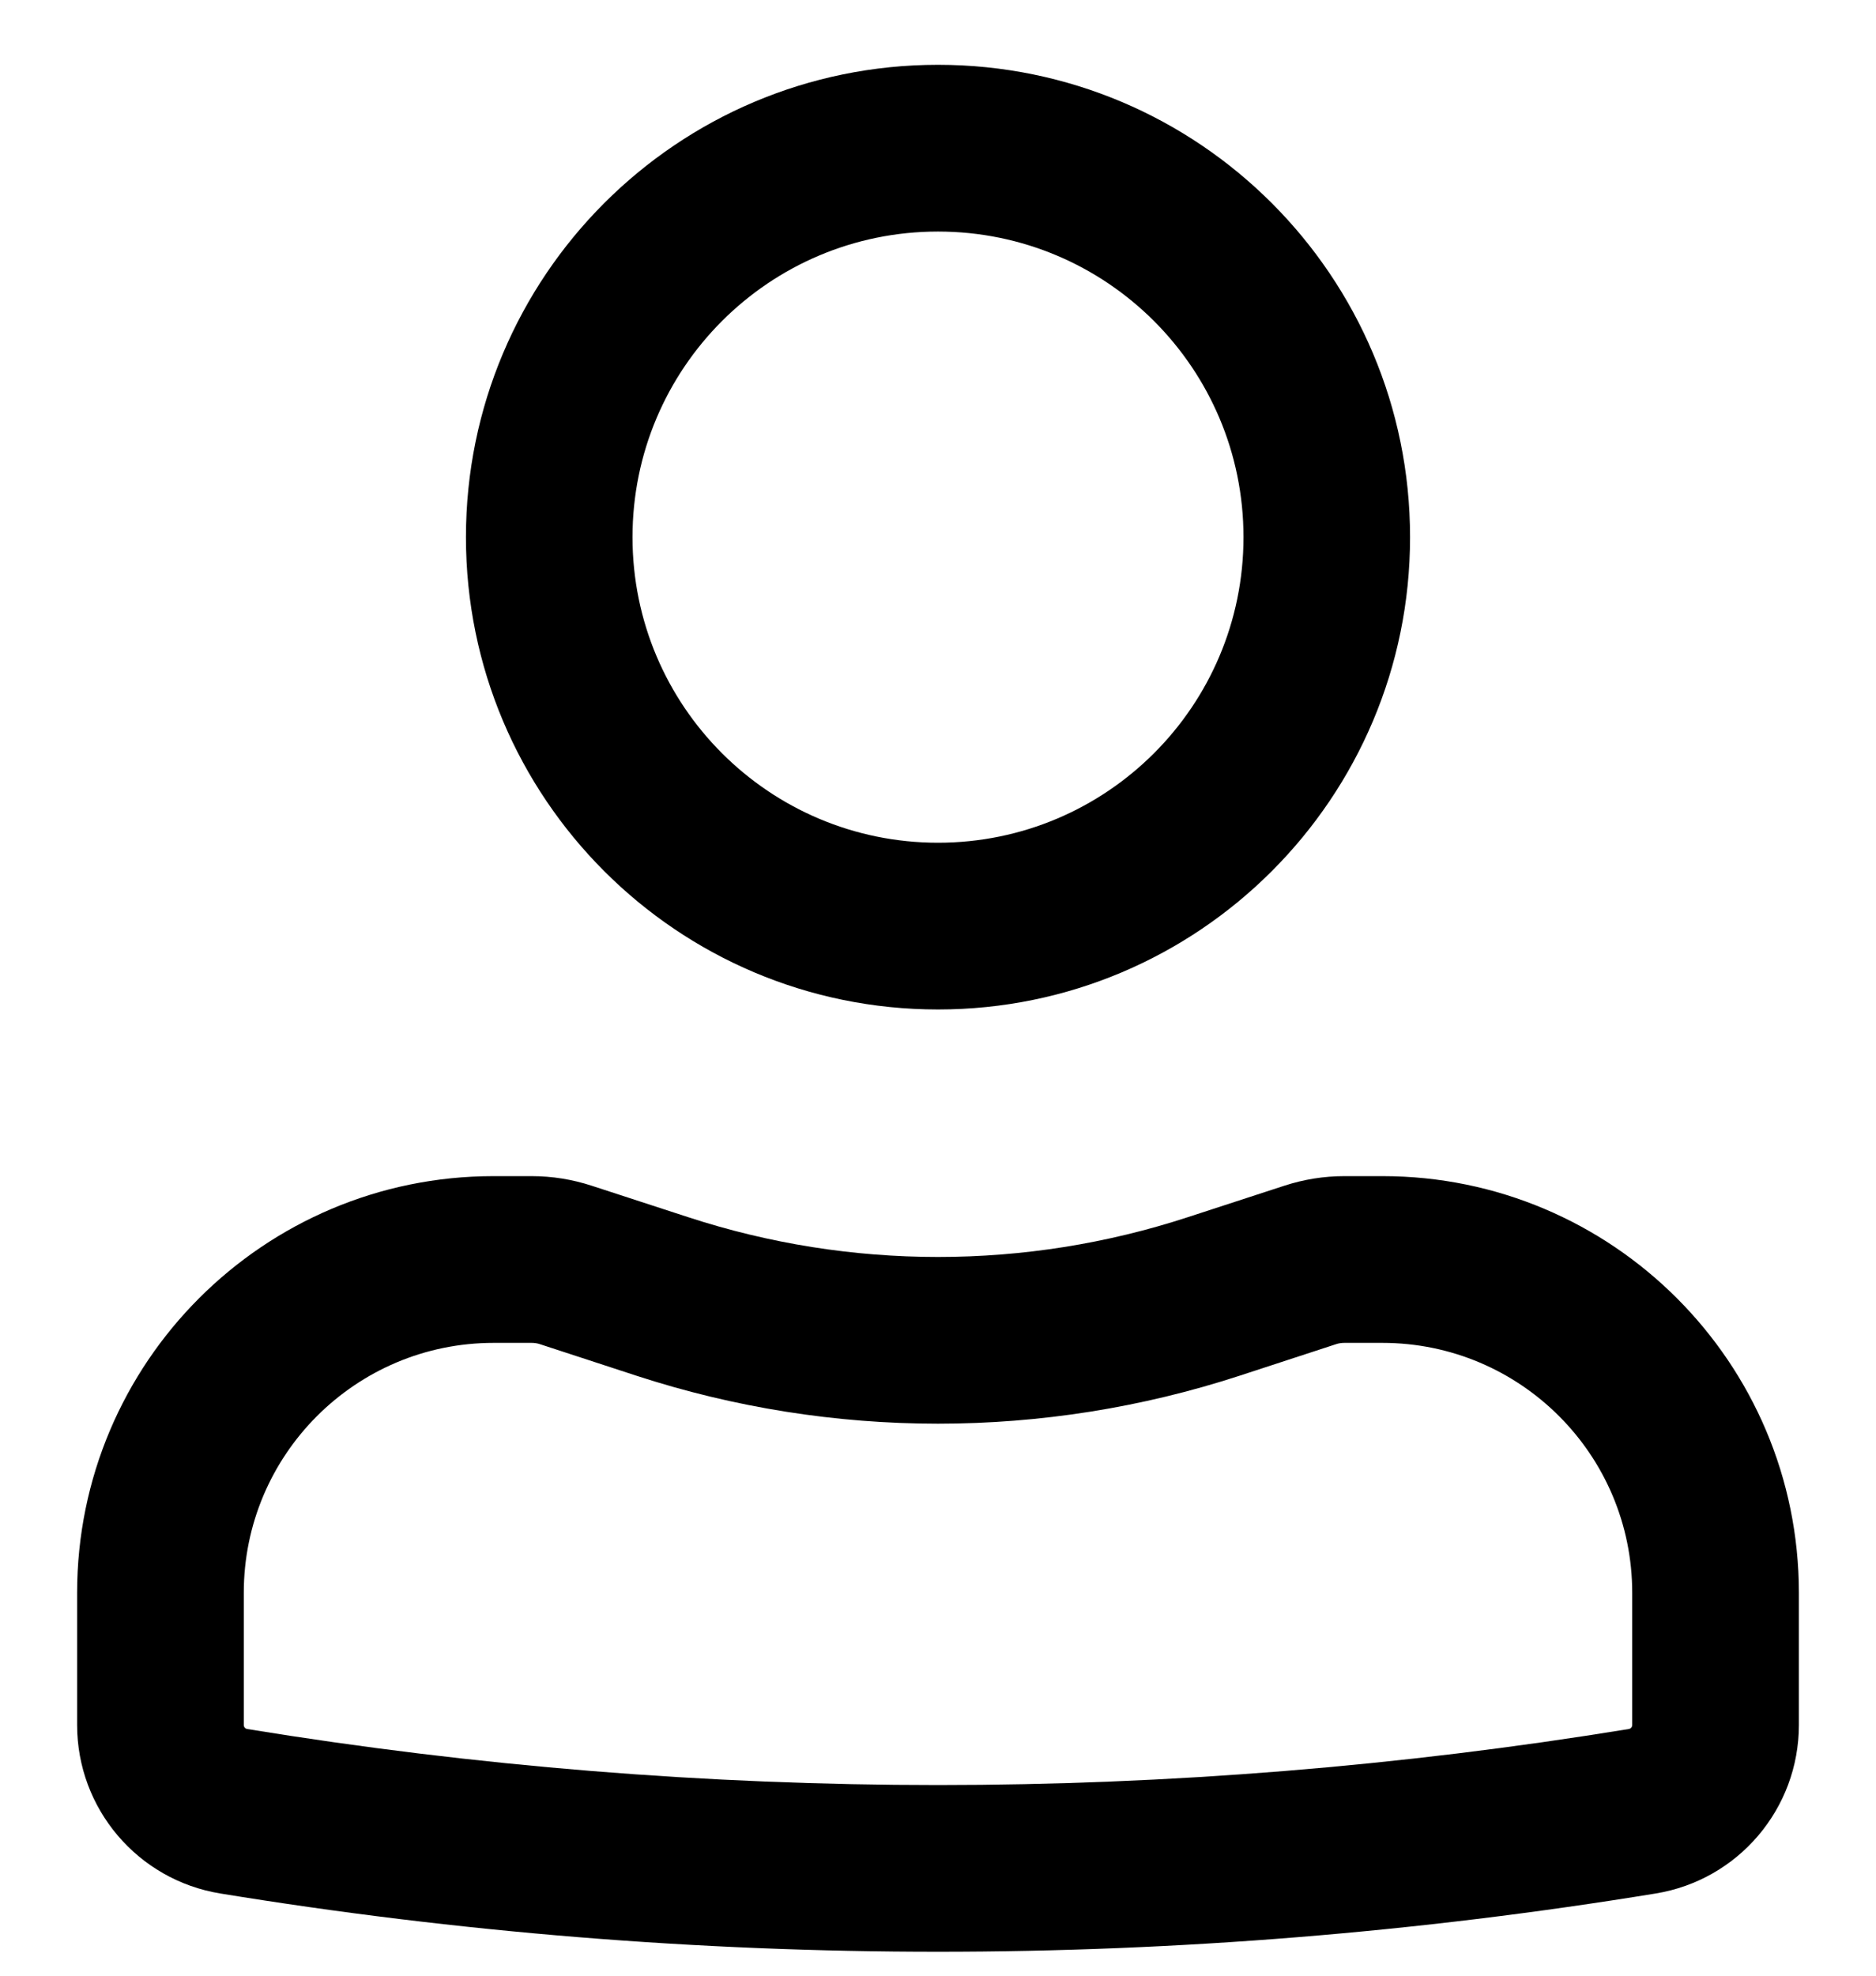 <svg width="19" height="20" viewBox="0 0 19 20" fill="none" xmlns="http://www.w3.org/2000/svg">
<path fill-rule="evenodd" clip-rule="evenodd" d="M4.719 5.438C4.719 2.797 6.859 0.656 9.5 0.656C12.141 0.656 14.281 2.797 14.281 5.438C14.281 8.078 12.141 10.219 9.5 10.219C6.859 10.219 4.719 8.078 4.719 5.438ZM9.5 2.344C7.791 2.344 6.406 3.729 6.406 5.438C6.406 7.146 7.791 8.531 9.5 8.531C11.209 8.531 12.594 7.146 12.594 5.438C12.594 3.729 11.209 2.344 9.5 2.344Z" fill="black"/>
<path fill-rule="evenodd" clip-rule="evenodd" d="M5 13.594C3.602 13.594 2.469 14.727 2.469 16.125V17.462C2.469 17.482 2.483 17.5 2.504 17.503C7.137 18.259 11.863 18.259 16.496 17.503C16.517 17.5 16.531 17.482 16.531 17.462V16.125C16.531 14.727 15.398 13.594 14 13.594H13.617C13.587 13.594 13.557 13.598 13.529 13.608L12.556 13.926C10.57 14.574 8.43 14.574 6.444 13.926L5.471 13.608C5.443 13.598 5.413 13.594 5.383 13.594H5ZM0.781 16.125C0.781 13.795 2.67 11.906 5 11.906H5.383C5.591 11.906 5.797 11.939 5.995 12.004L6.968 12.321C8.613 12.859 10.387 12.859 12.032 12.321L13.005 12.004C13.203 11.939 13.409 11.906 13.617 11.906H14C16.33 11.906 18.219 13.795 18.219 16.125V17.462C18.219 18.309 17.605 19.032 16.768 19.168C11.955 19.954 7.045 19.954 2.232 19.168C1.395 19.032 0.781 18.309 0.781 17.462V16.125Z" fill="black"/>
</svg>

